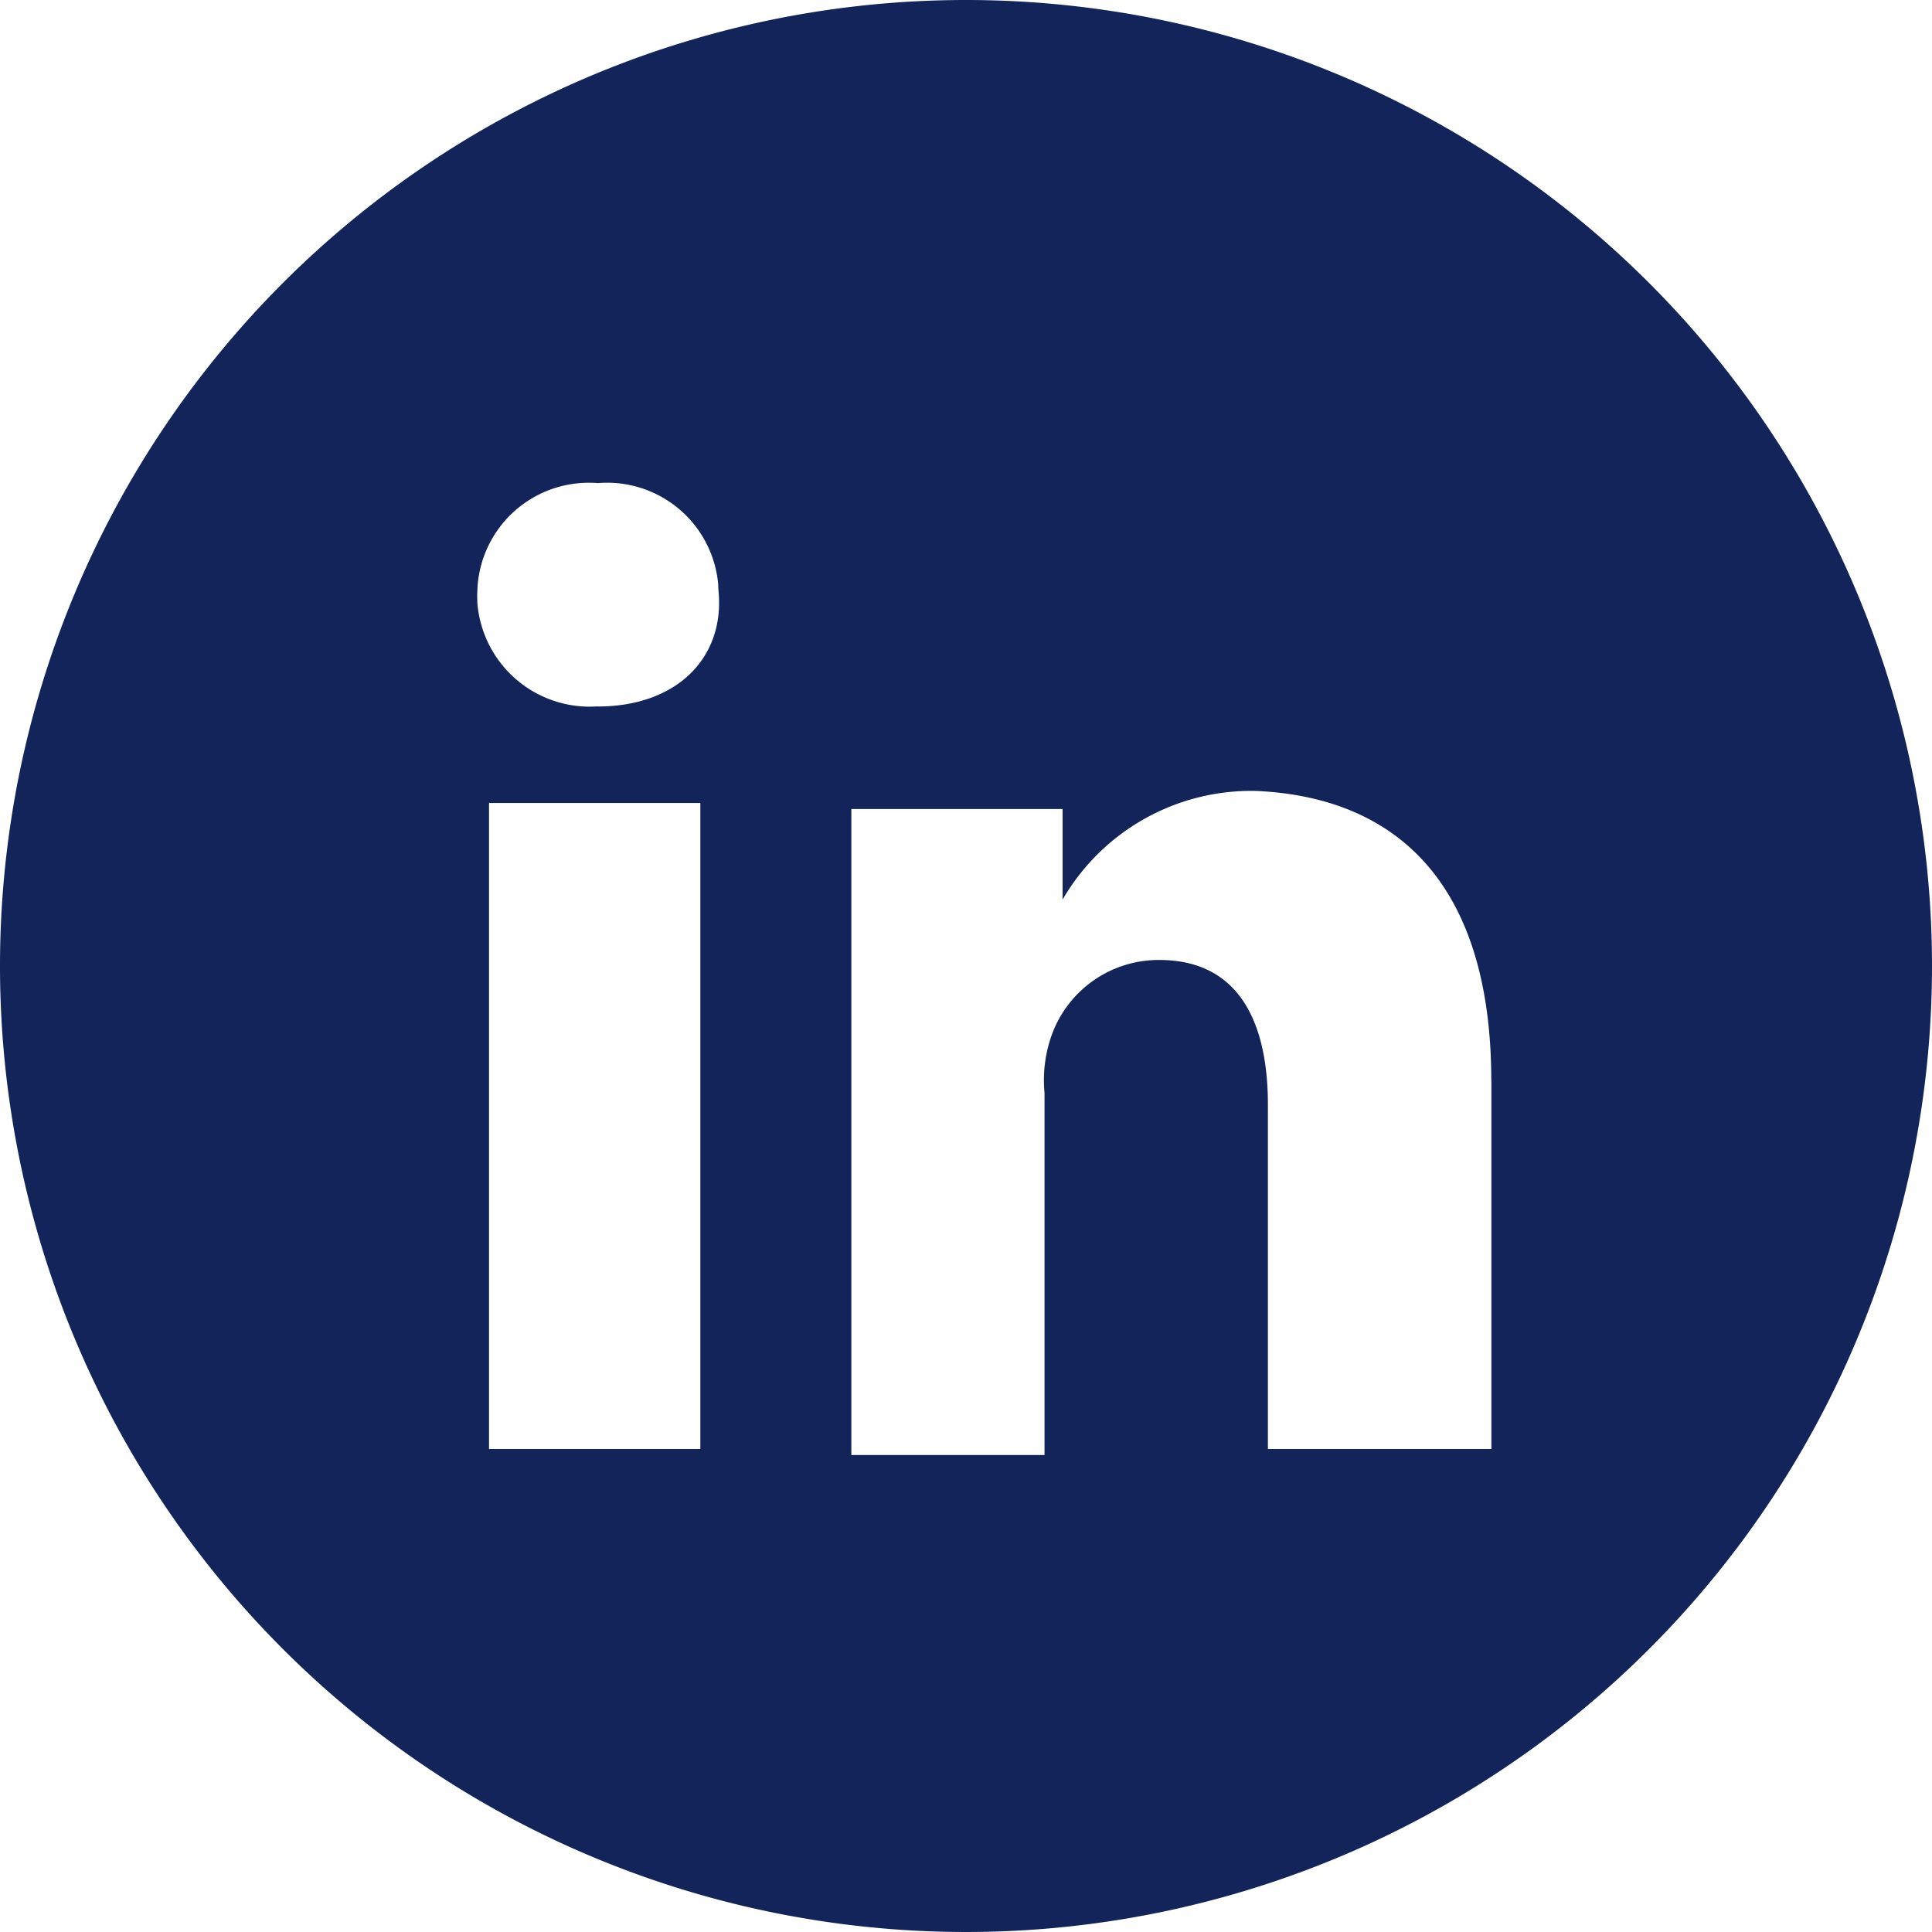 <svg id="Group_313" data-name="Group 313" xmlns="http://www.w3.org/2000/svg" width="34" height="34" viewBox="0 0 34 34">
  <g id="Group_315" data-name="Group 315">
    <path id="Path_289" data-name="Path 289" d="M17,0A17,17,0,1,0,34,17,17,17,0,0,0,17,0M12.325,25.5H8.606V14.131h3.719ZM10.519,12.431h0A1.983,1.983,0,0,1,8.4,10.6c0-.062-.005-.123,0-.185a1.962,1.962,0,0,1,2-1.919q.061,0,.121.006a1.962,1.962,0,0,1,2.119,1.791q0,.061.006.121c.106,1.169-.744,2.019-2.125,2.019m15.725,6.587V25.5H22.313V19.444c0-1.487-.531-2.55-1.912-2.55a2,2,0,0,0-1.913,1.381,2.352,2.352,0,0,0-.106.956v6.375h-3.4V14.237H18.7v1.594a3.838,3.838,0,0,1,3.4-1.912c2.444.106,4.144,1.594,4.144,5.1" fill="#122459"/>
  </g>
</svg>
